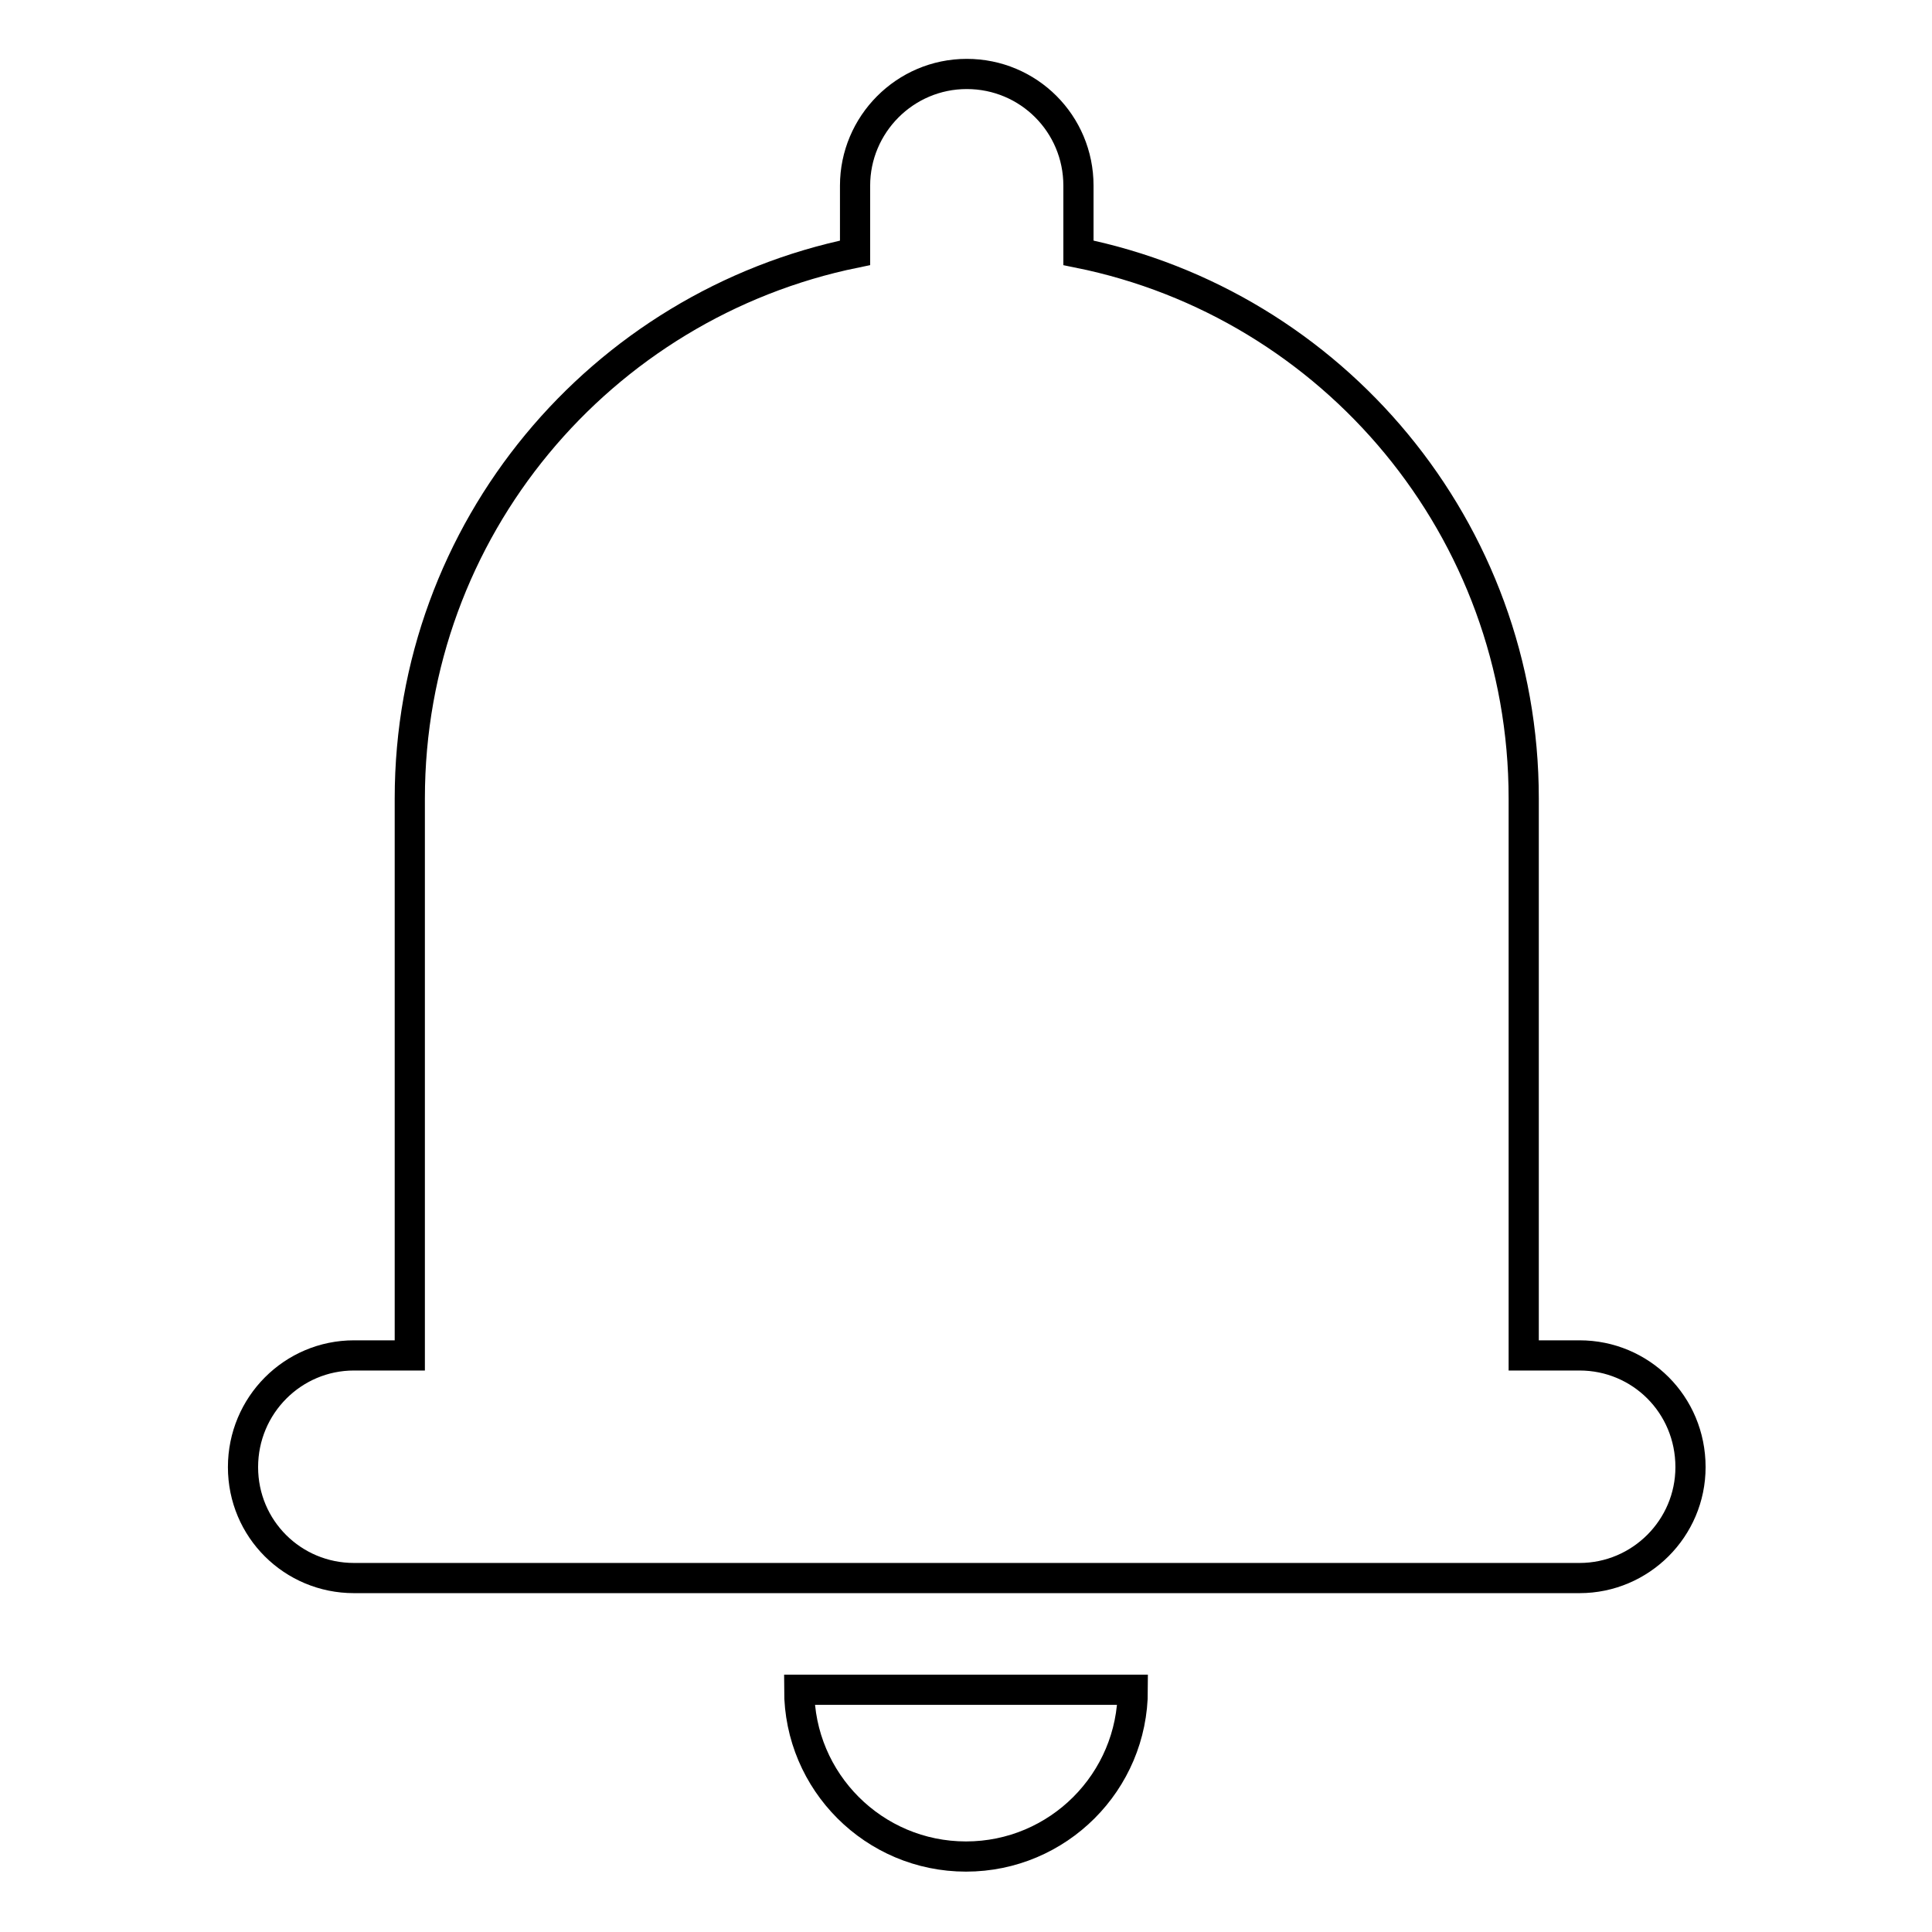 <?xml version="1.0" encoding="utf-8"?>
<!-- Svg Vector Icons : http://www.onlinewebfonts.com/icon -->
<!DOCTYPE svg PUBLIC "-//W3C//DTD SVG 1.1//EN" "http://www.w3.org/Graphics/SVG/1.1/DTD/svg11.dtd">
<svg version="1.1" xmlns="http://www.w3.org/2000/svg" xmlns:xlink="http://www.w3.org/1999/xlink" x="0px" y="0px" viewBox="0 0 256 256" enable-background="new 0 0 256 256" xml:space="preserve">
<g> <path stroke-width="4" fill-opacity="0" stroke="#000000"  d="M54.3,179.6v-73.8c0-35.7,25.3-65.4,59-72.3v-8.9c0-8.1,6.6-14.8,14.8-14.8s14.8,6.6,14.8,14.8v8.9 c33.7,6.8,59,36.6,59,72.3v73.8h7.4c8.1,0,14.7,6.5,14.7,14.8c0,8.1-6.6,14.7-14.7,14.7H46.9c-8.1,0-14.7-6.5-14.7-14.7 c0-8.2,6.6-14.8,14.7-14.8H54.3z M150.1,223.9c0,12.2-9.9,22.1-22.1,22.1c-12.2,0-22.1-9.9-22.1-22.1H150.1z"/></g>
</svg>